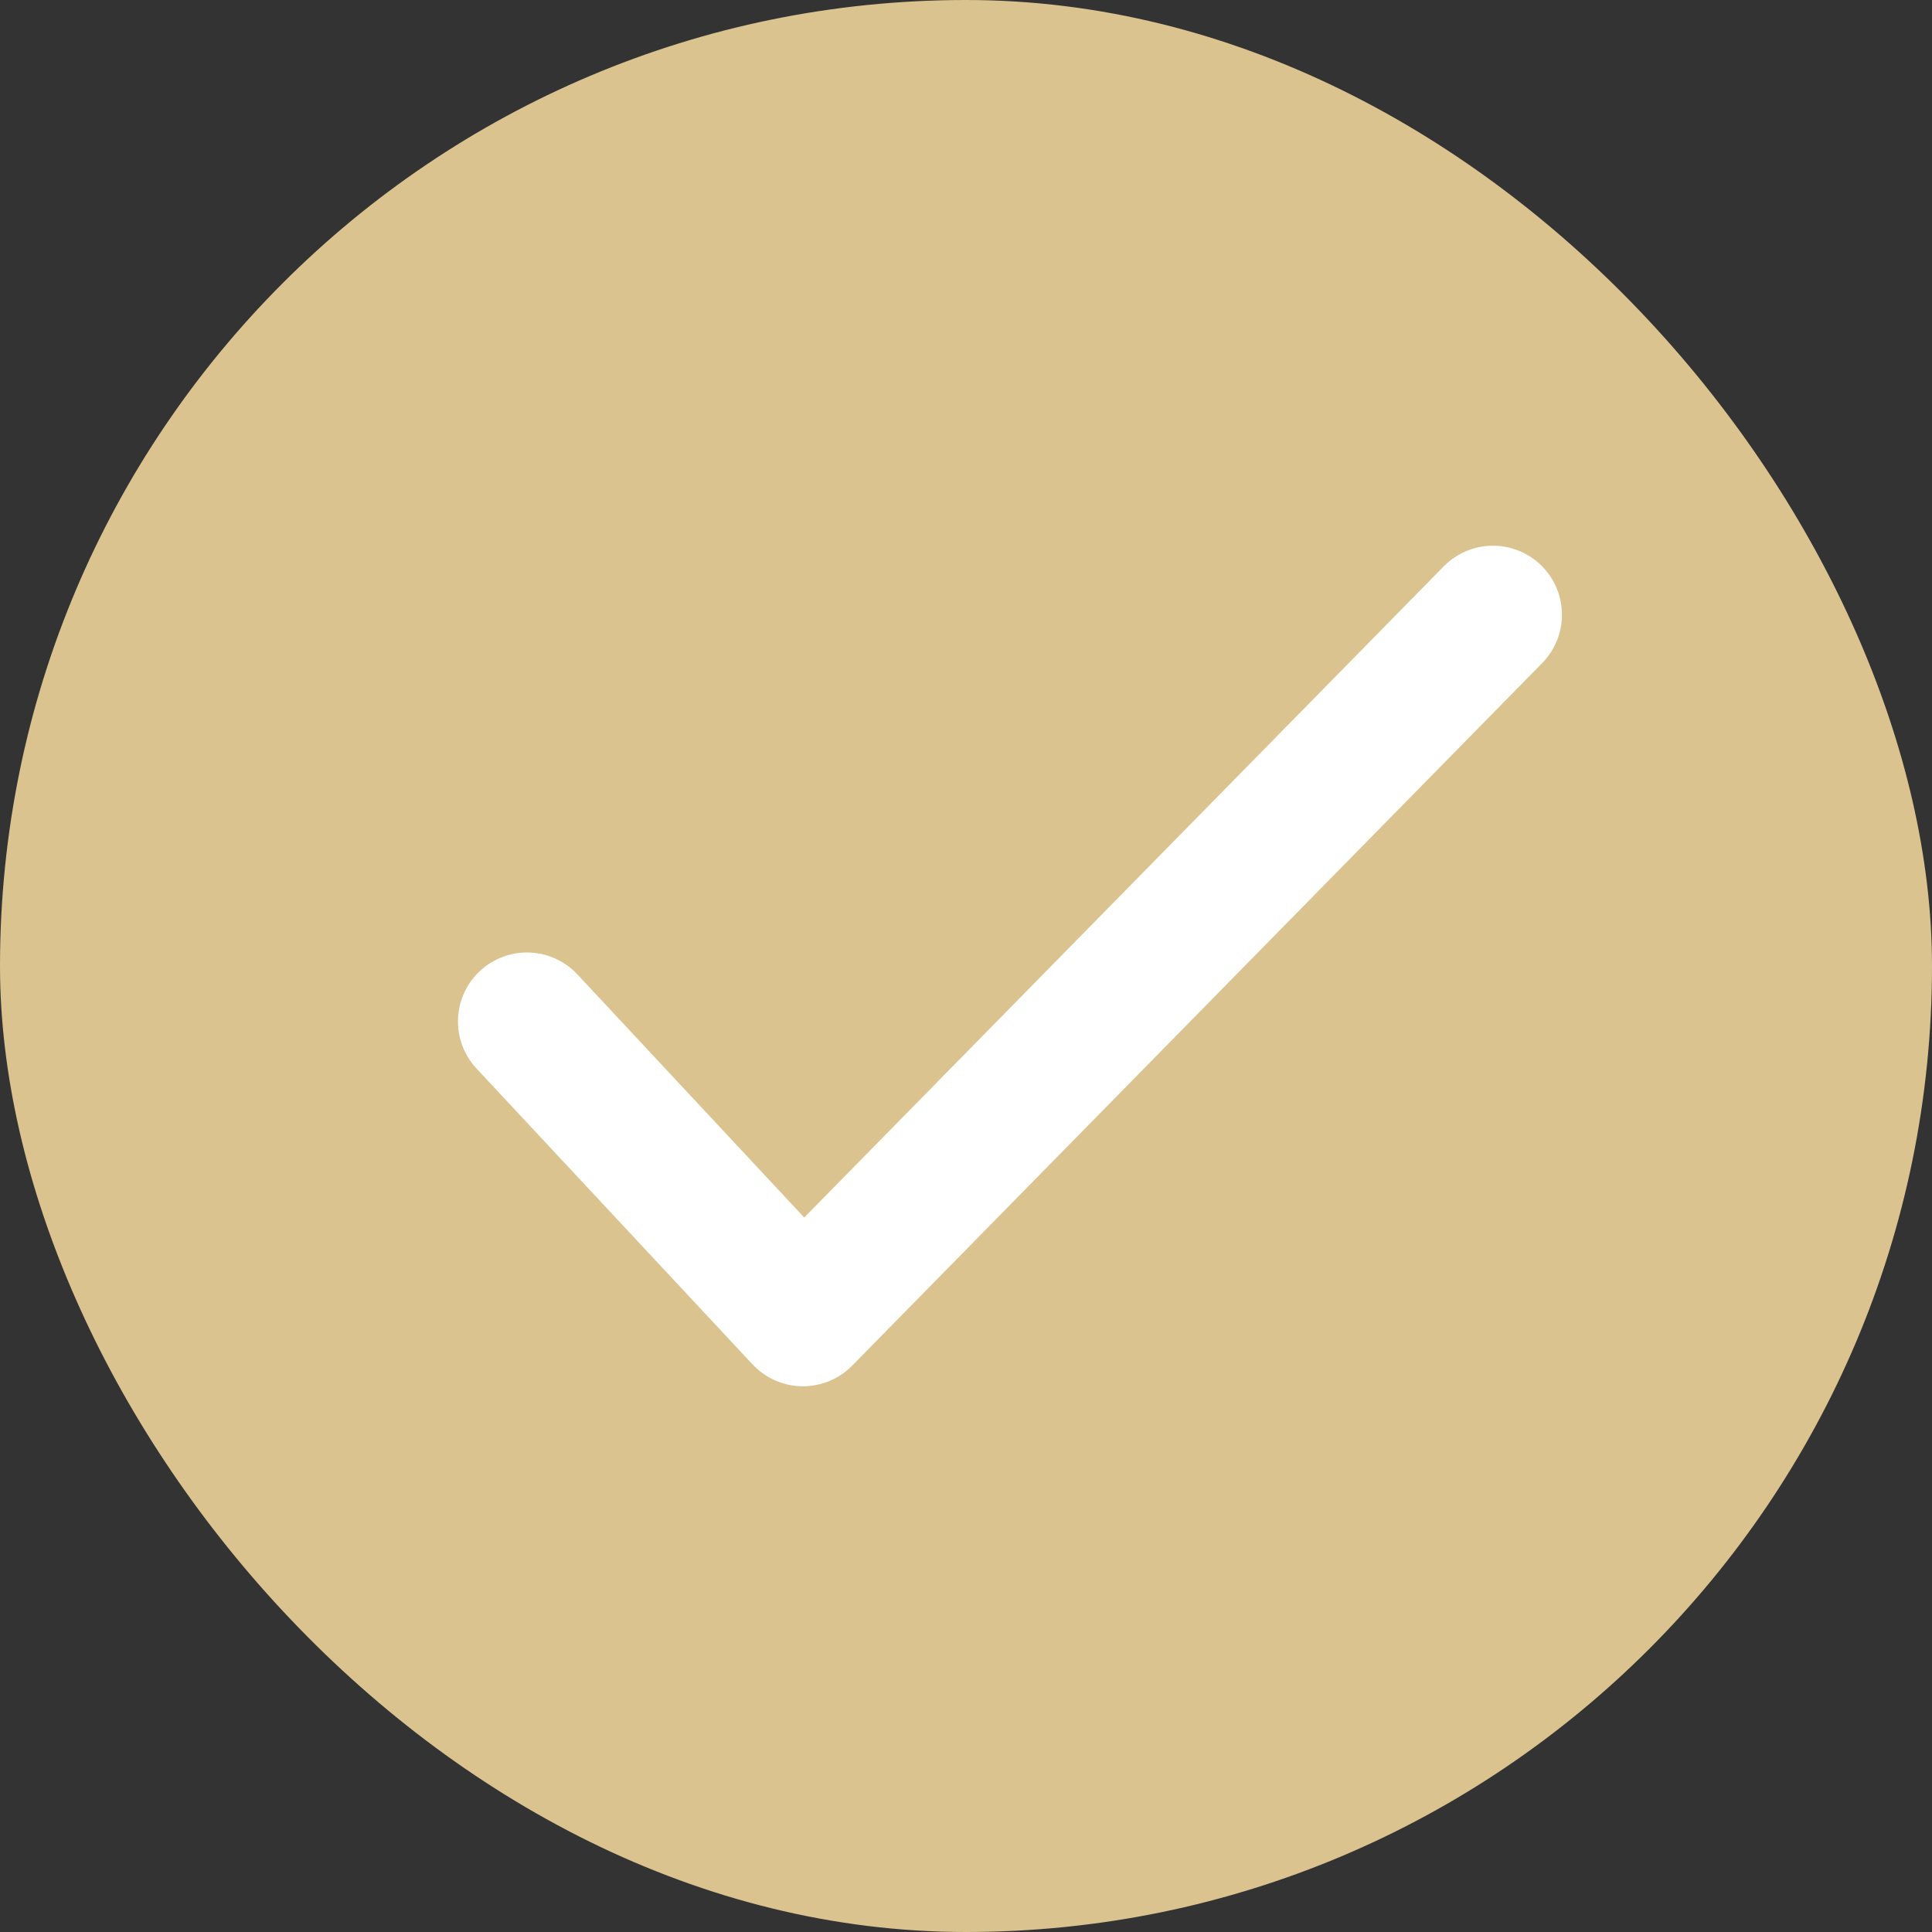 <?xml version="1.0" encoding="UTF-8"?> <svg xmlns="http://www.w3.org/2000/svg" width="28" height="28" viewBox="0 0 28 28" fill="none"><rect x="0" y="0" width="28" height="28" fill="#333333" stroke="none"/><rect width="28" height="28" rx="14" fill="#DAC38E"></rect><path d="M7.637 14.804L11.637 19.091L21.637 8.909" stroke="white" stroke-width="2" stroke-linecap="round" stroke-linejoin="round"></path></svg> 